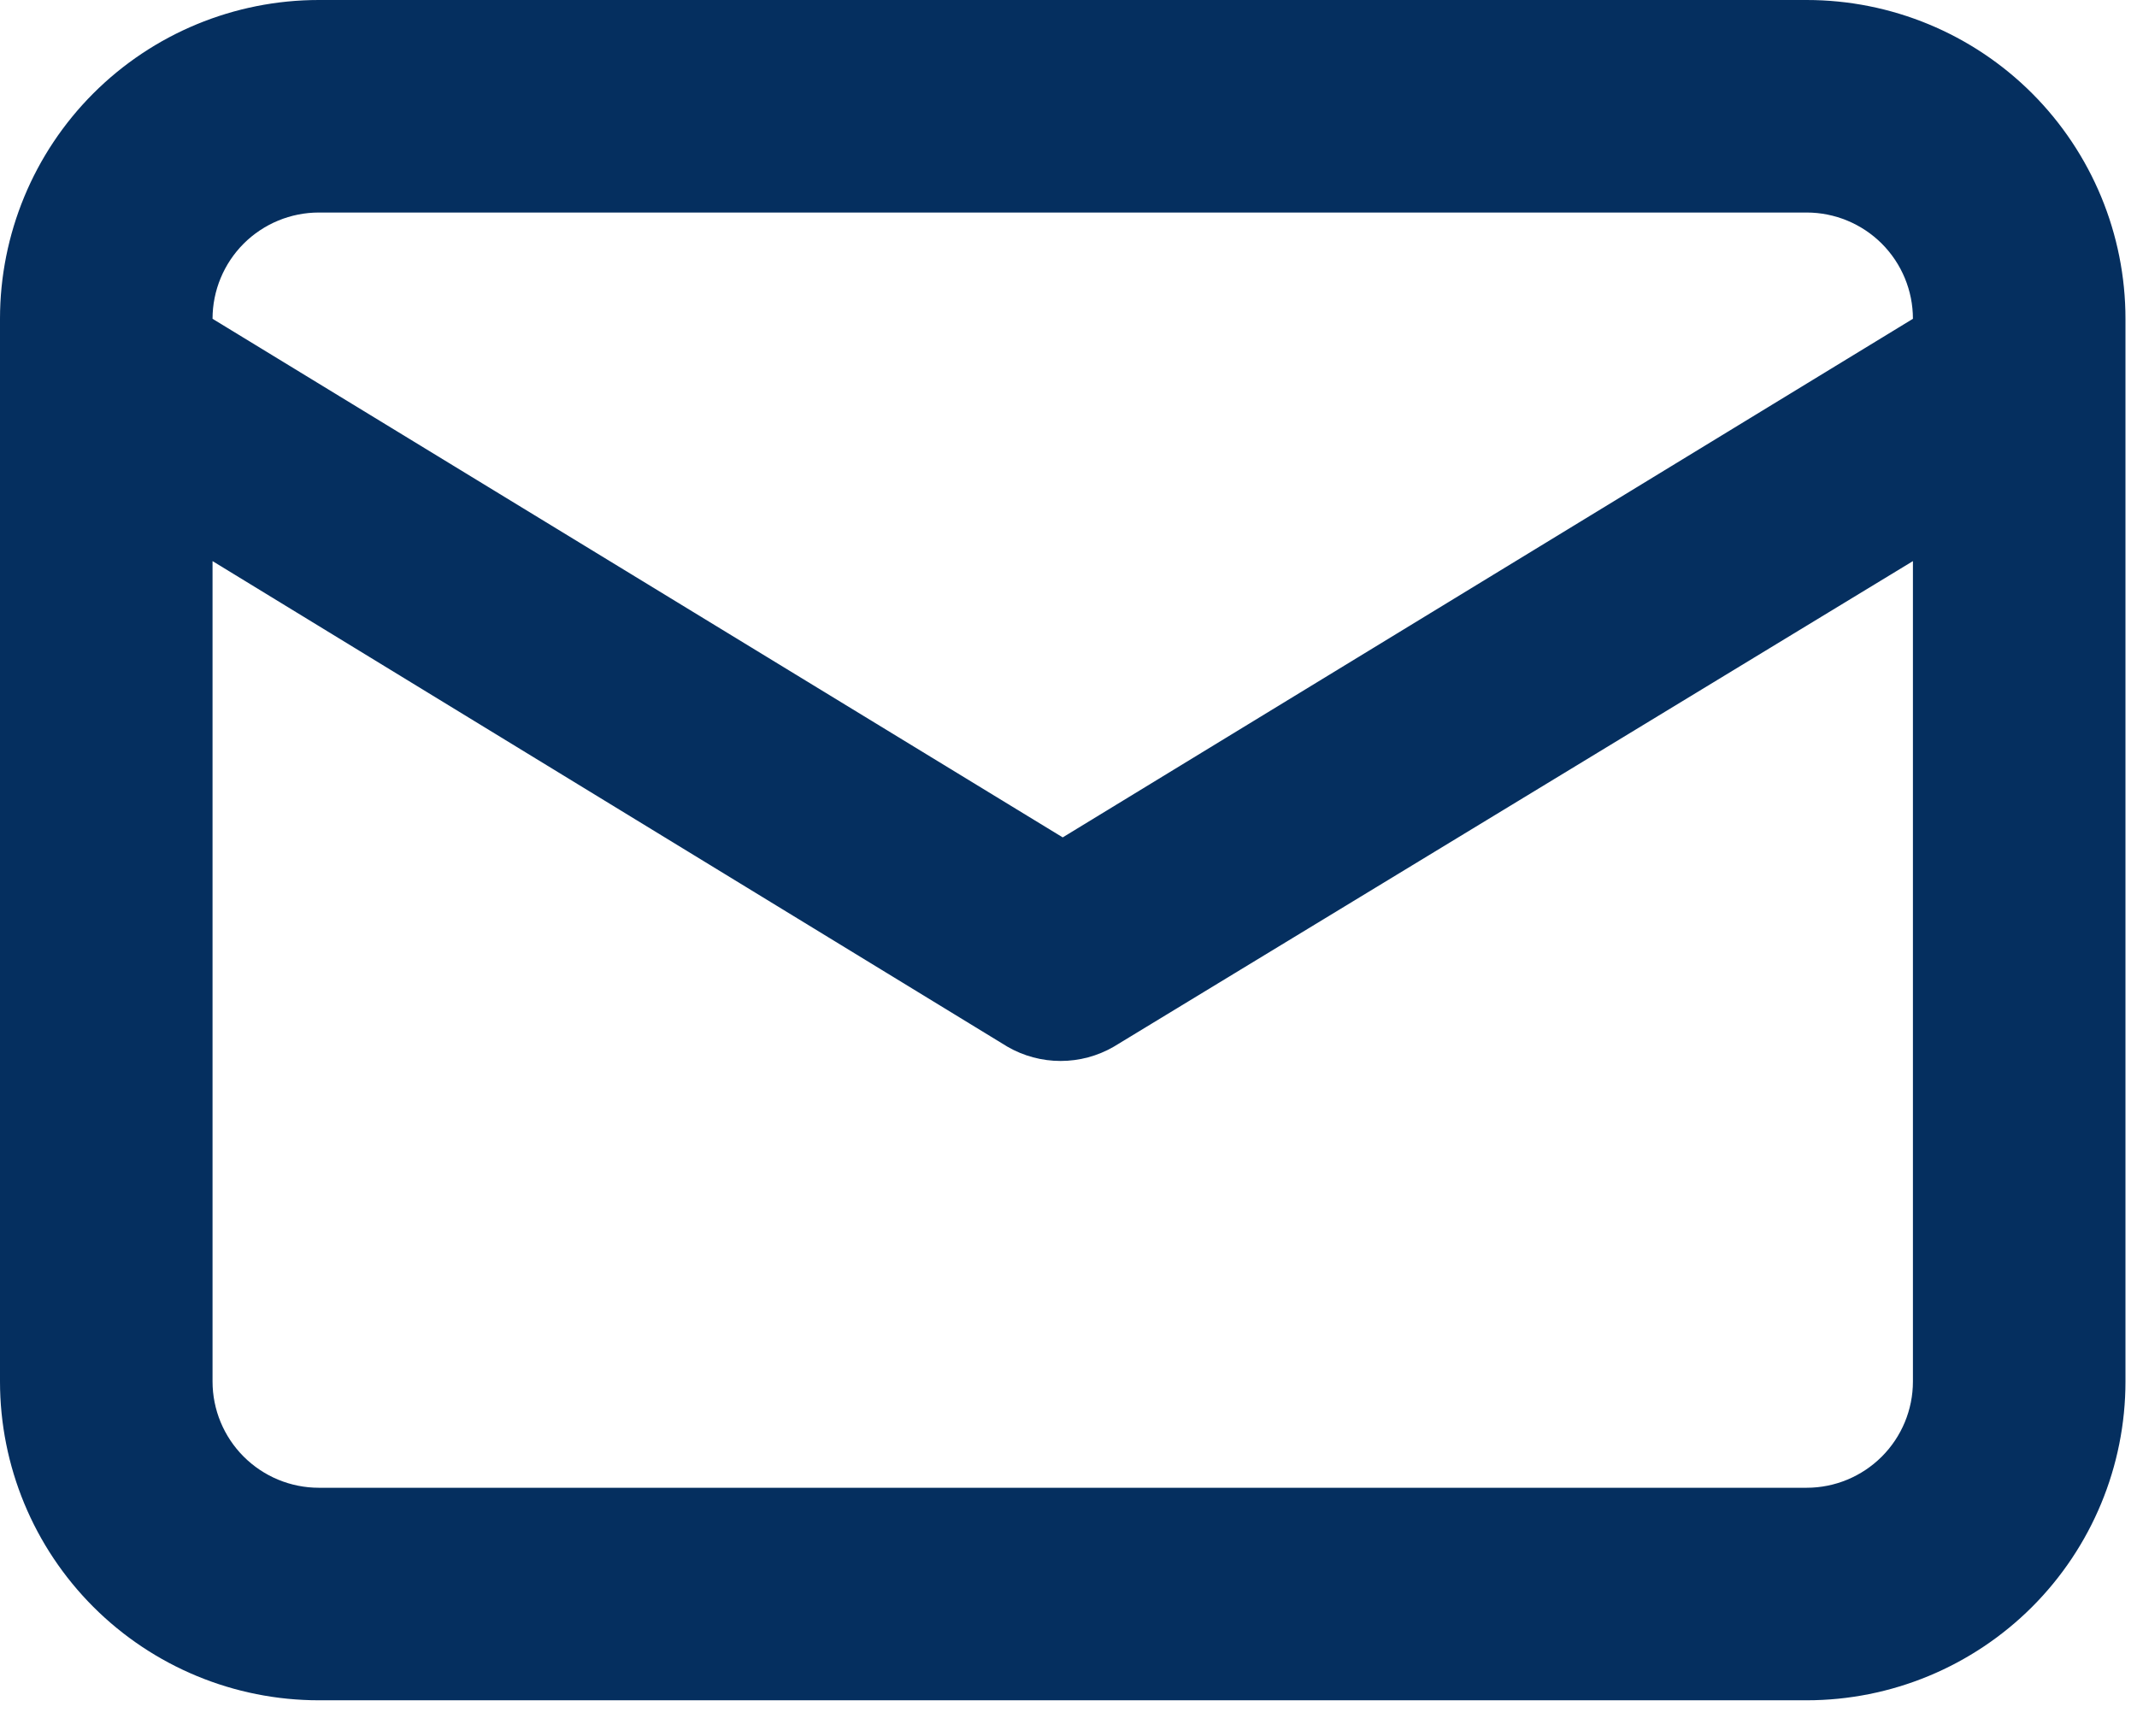<?xml version="1.0" encoding="utf-8"?>
<svg xmlns="http://www.w3.org/2000/svg" fill="none" height="100%" overflow="visible" preserveAspectRatio="none" style="display: block;" viewBox="0 0 48 39" width="100%">
<path d="M40.58 0H7.161C5.262 0 3.44 0.754 2.097 2.097C0.754 3.44 0 5.262 0 7.161V31.032C0 32.931 0.754 34.752 2.097 36.095C3.44 37.438 5.262 38.193 7.161 38.193H40.58C42.479 38.193 44.3 37.438 45.644 36.095C46.986 34.752 47.741 32.931 47.741 31.032V7.161C47.741 5.262 46.986 3.44 45.644 2.097C44.3 0.754 42.479 0 40.58 0V0ZM7.161 4.774H40.58C41.213 4.774 41.82 5.026 42.268 5.473C42.715 5.921 42.967 6.528 42.967 7.161L23.87 18.81L4.774 7.161C4.774 6.528 5.026 5.921 5.473 5.473C5.921 5.026 6.528 4.774 7.161 4.774V4.774ZM42.967 31.032C42.967 31.665 42.715 32.272 42.268 32.719C41.82 33.167 41.213 33.419 40.58 33.419H7.161C6.528 33.419 5.921 33.167 5.473 32.719C5.026 32.272 4.774 31.665 4.774 31.032V12.604L22.629 23.512C22.992 23.722 23.404 23.832 23.823 23.832C24.242 23.832 24.653 23.722 25.016 23.512L42.967 12.604V31.032Z" fill="#052F5F" id="Vector"/>
</svg>